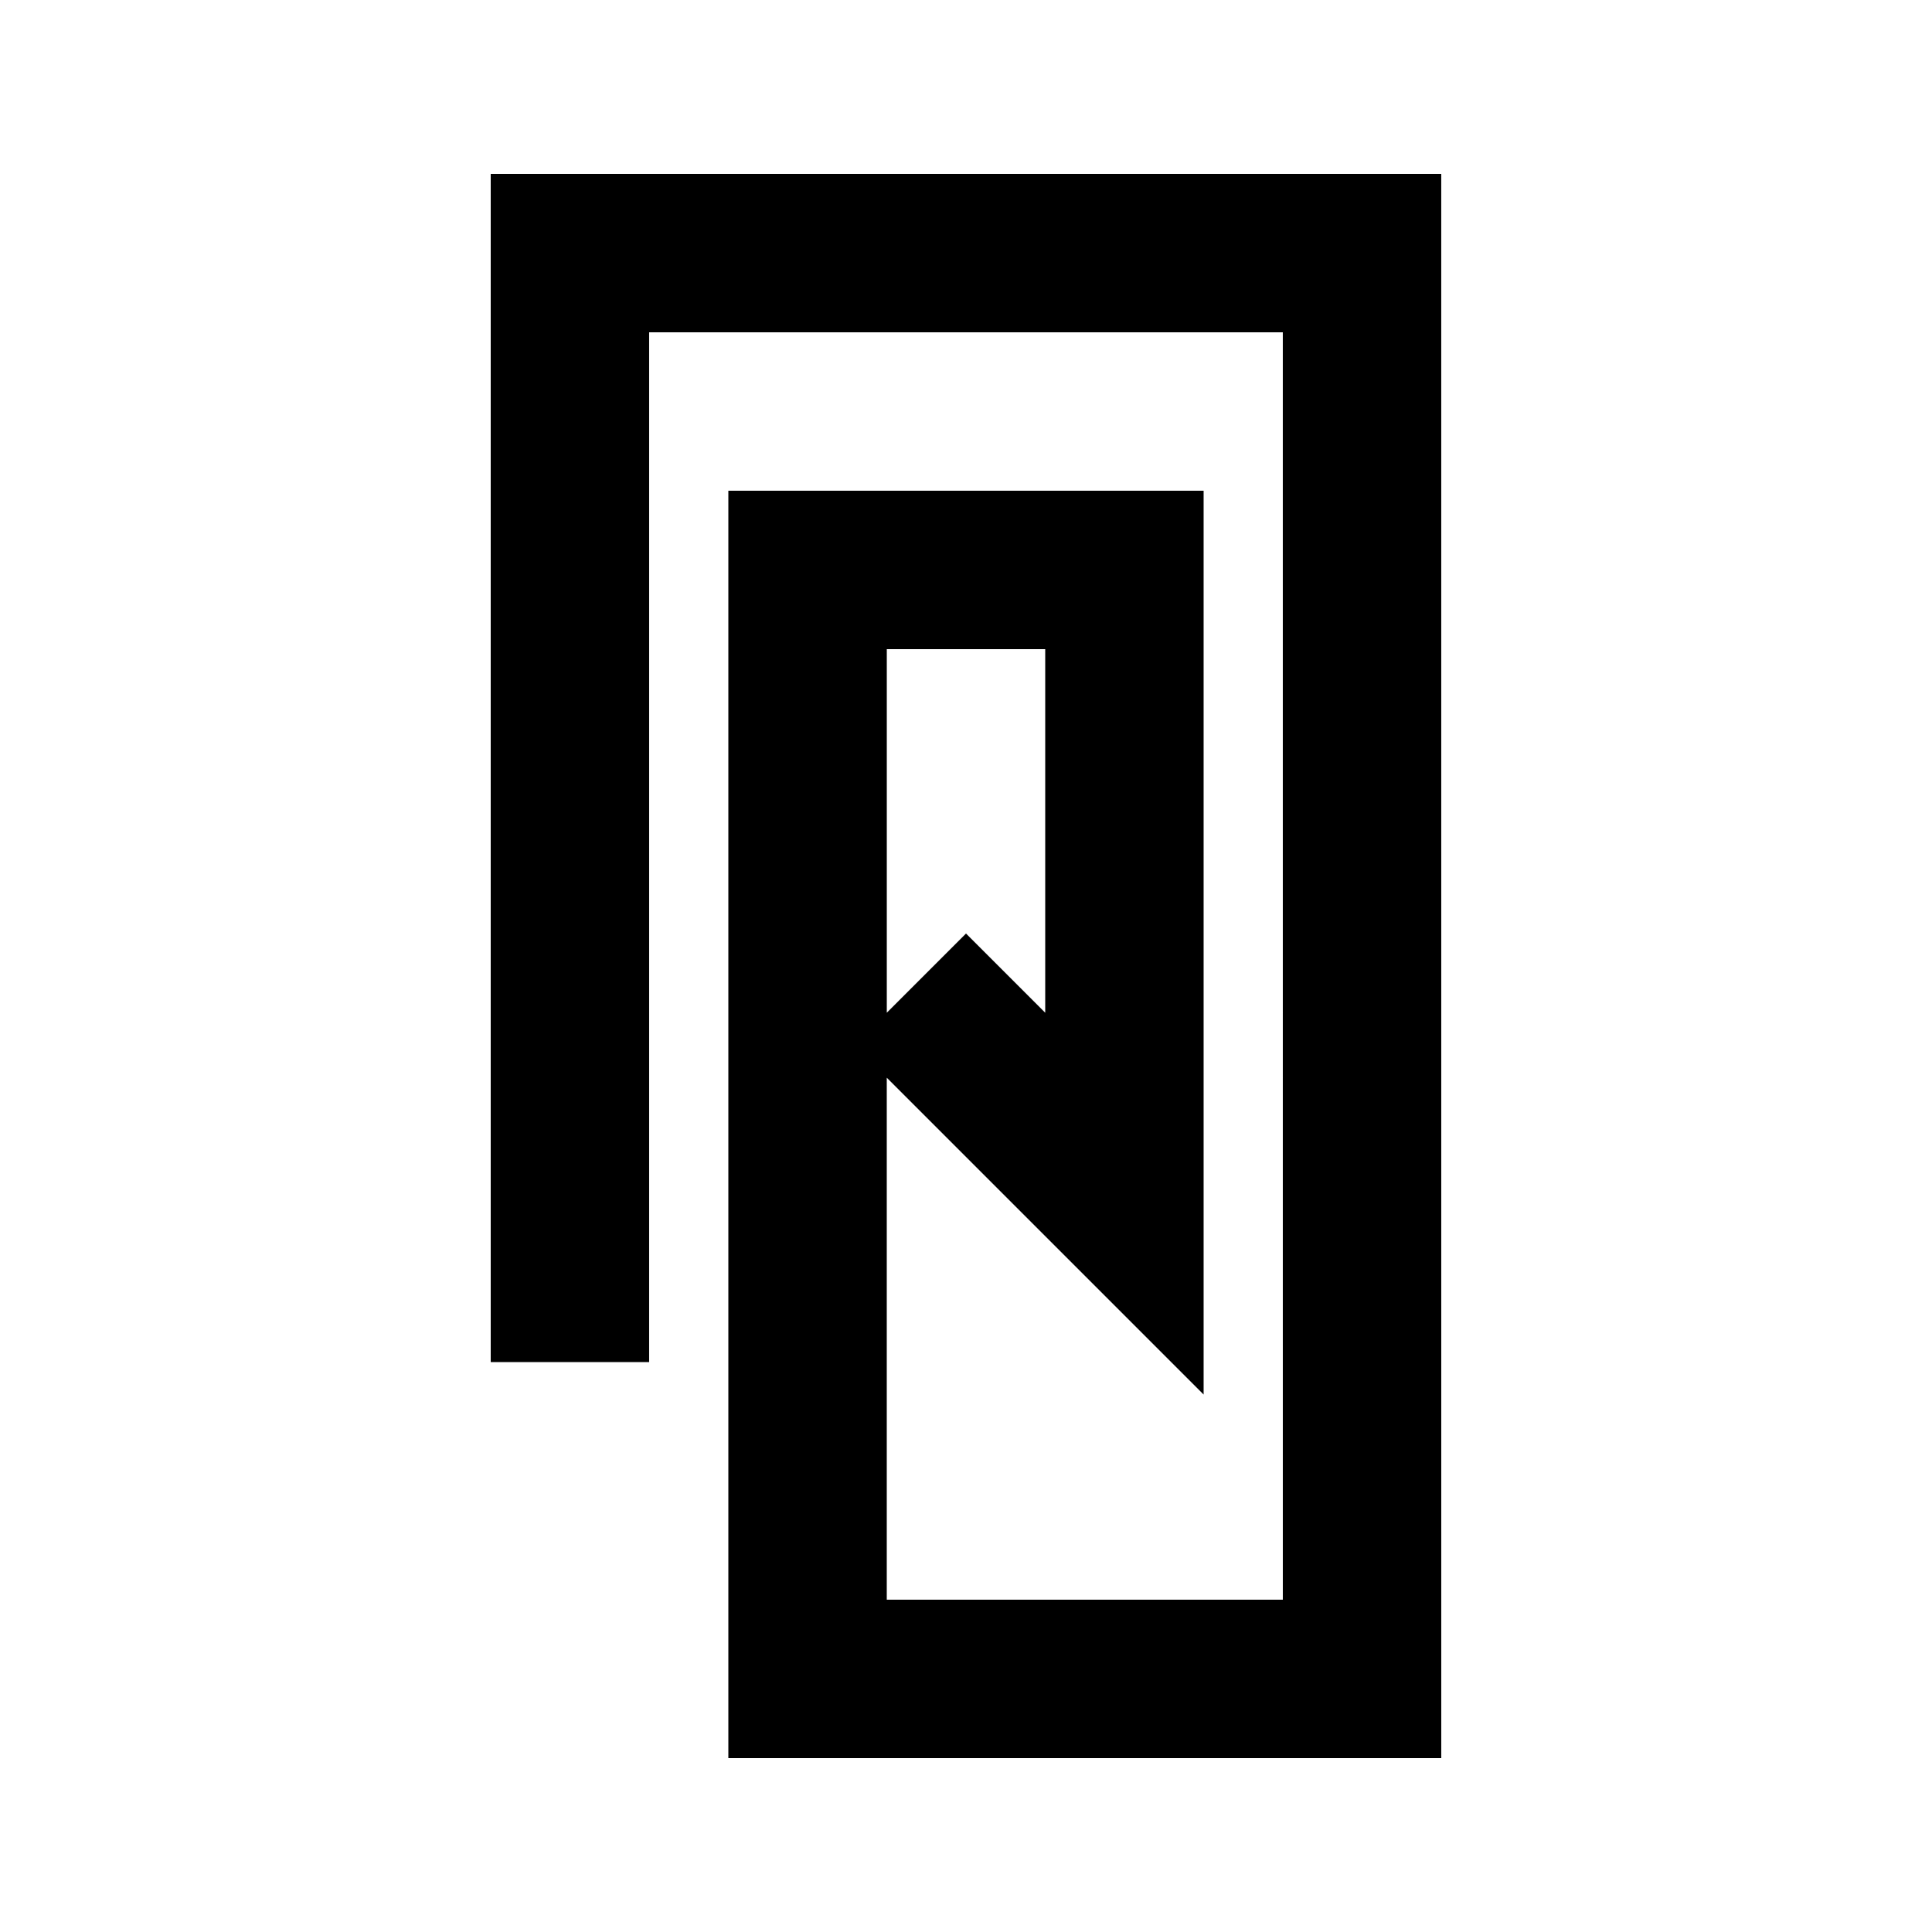 <?xml version="1.0" encoding="UTF-8"?>
<!-- Uploaded to: SVG Repo, www.svgrepo.com, Generator: SVG Repo Mixer Tools -->
<svg fill="#000000" width="800px" height="800px" version="1.1" viewBox="144 144 512 512" xmlns="http://www.w3.org/2000/svg">
 <path d="m525.95 609.92h-188.93v-335.87h125.95v239.52l-83.969-83.969v138.34h104.96l-0.004-335.87h-167.93v272.89h-41.984v-314.88h251.9zm-146.94-293.89v96.355l20.992-20.992 20.992 20.992v-96.355z"/>
</svg>